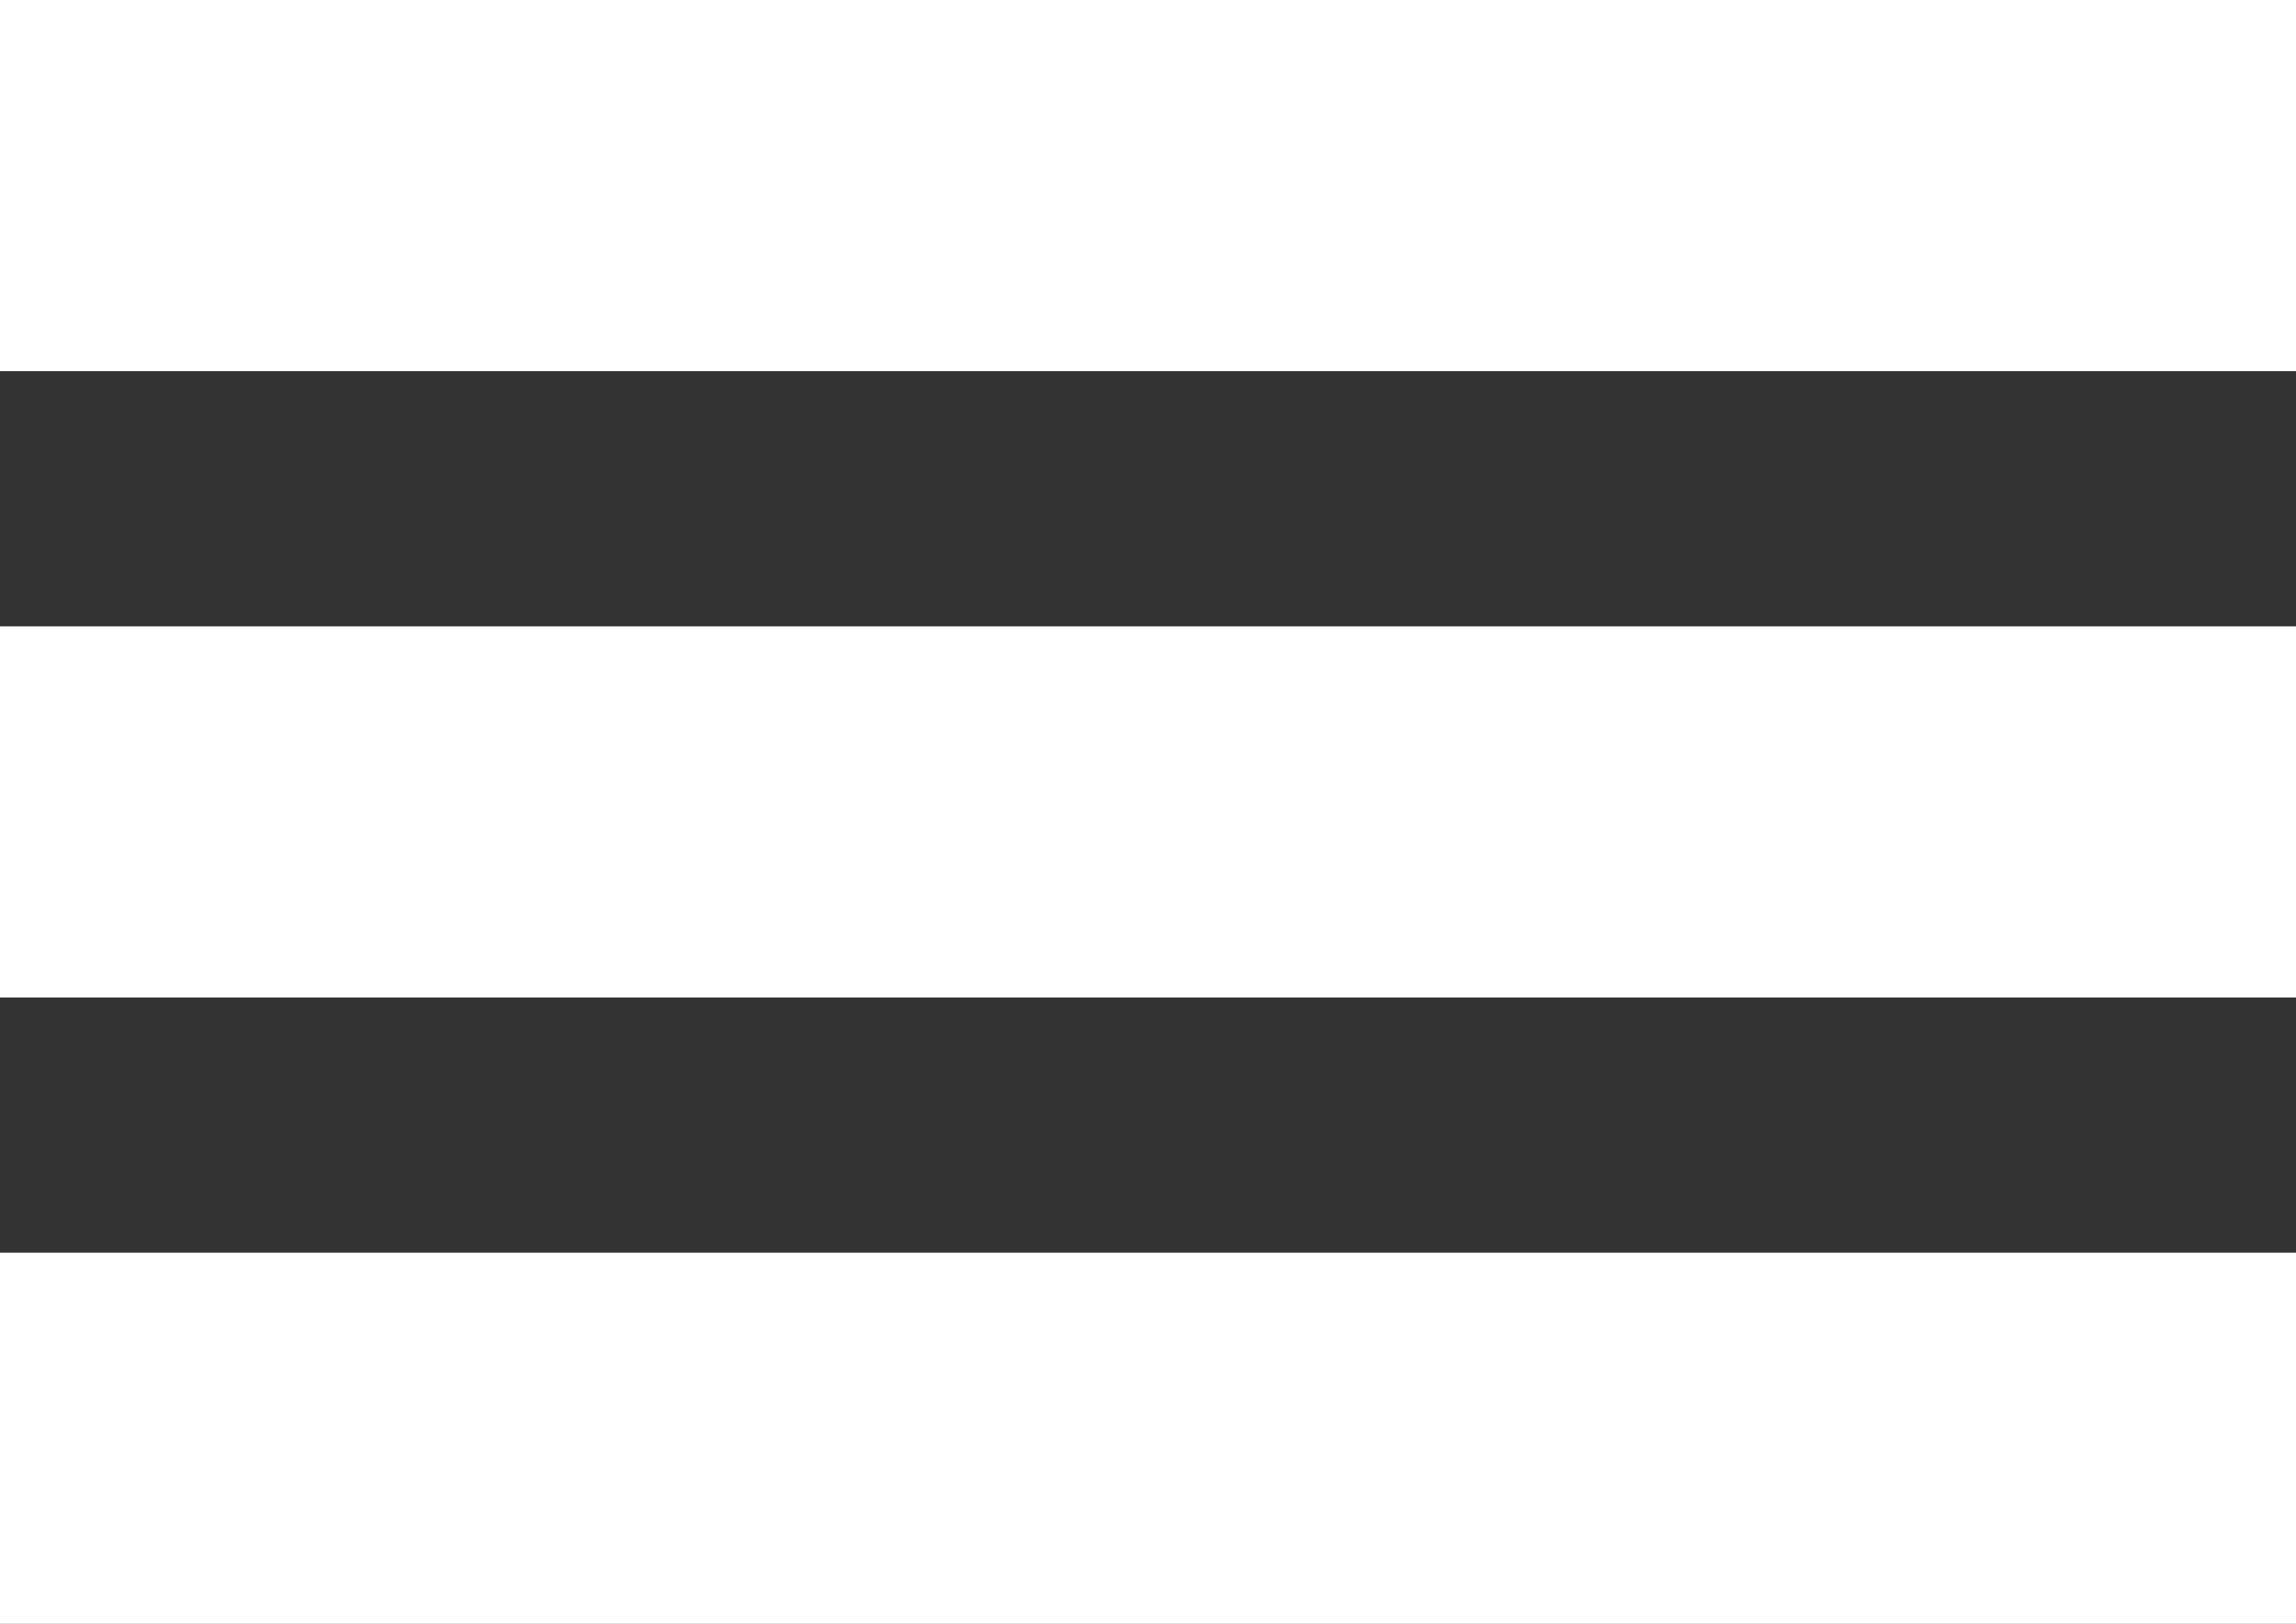 <svg xmlns="http://www.w3.org/2000/svg" width="48.161" height="34.056" viewBox="0 0 48.161 34.056">
  <rect x="0" y="0" width="48.161" height="34.056" fill="#333333" stroke="none"/>
  <g id="Group_4007" data-name="Group 4007" transform="translate(-416.068 -65.934)">
    <rect id="Rectangle_2135" data-name="Rectangle 2135" width="48.161" height="7.784" transform="translate(416.068 65.934)" fill="#fff"/>
    <rect id="Rectangle_2136" data-name="Rectangle 2136" width="48.161" height="7.784" transform="translate(416.068 92.206)" fill="#fff"/>
    <rect id="Rectangle_2137" data-name="Rectangle 2137" width="48.161" height="7.784" transform="translate(416.068 79.07)" fill="#fff"/>
  </g>
</svg>
